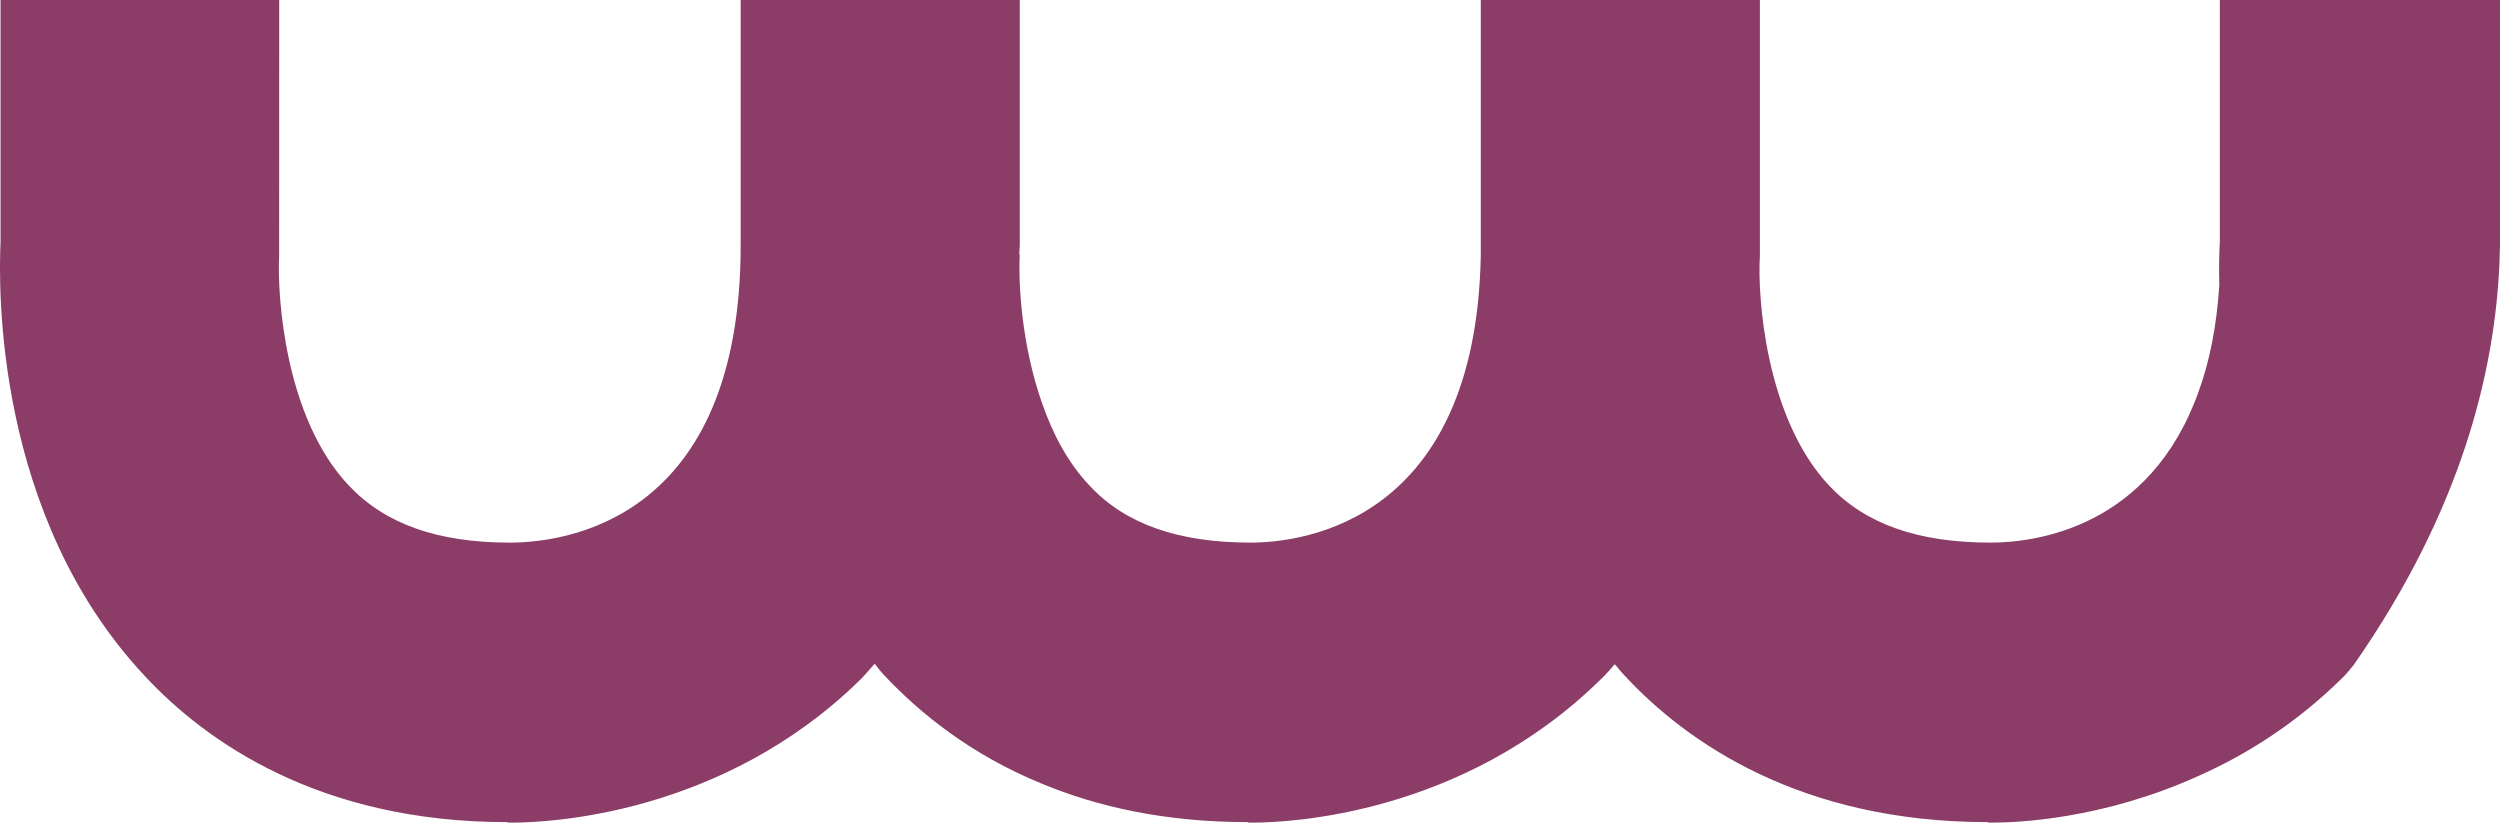 <?xml version="1.0" encoding="UTF-8"?>
<svg width="623px" height="205px" viewBox="0 0 623 205" version="1.1" xmlns="http://www.w3.org/2000/svg" xmlns:xlink="http://www.w3.org/1999/xlink">
    <!-- Generator: Sketch 64 (93537) - https://sketch.com -->
    <title>Group 3</title>
    <desc>Created with Sketch.</desc>
    <g id="V10---Client-Feedback-(28th-Apr,-2020)" stroke="none" stroke-width="1" fill="none" fill-rule="evenodd">
        <g id="Group-3" fill="#8B3C67">
            <path d="M622.853,65.875 C622.925,64.275 622.975,62.685 623,61.104 L623,0 L553.182,0 L553.182,60.317 C553.051,62.415 552.919,66.22 553.051,71.073 C552.396,81.435 550.562,90.224 547.943,97.438 C535.76,131.805 506.812,135.217 496.068,135.217 C477.995,135.217 464.894,130.625 455.856,121.051 C440.004,104.259 437.909,73.826 438.565,63.726 L438.565,0 L369.008,0 L369.008,63.857 C367.699,129.707 325.128,135.217 311.635,135.217 C293.69,135.217 280.459,130.625 271.553,121.051 C266.049,115.279 262.252,107.932 259.632,100.326 C254.523,85.765 253.737,70.286 254.129,63.465 L253.998,63.465 C253.998,62.677 254.129,61.892 254.129,61.104 L254.129,0 L184.573,0 L184.573,61.104 C184.573,129.707 140.823,135.217 127.069,135.217 C109.124,135.217 96.023,130.625 86.985,121.051 C71.005,104.259 69.042,73.826 69.565,63.726 L69.582,0 L0.139,0 L0.139,60.317 C-0.384,71.728 -1.303,128.527 36.032,168.405 C51.487,185.064 79.91,204.869 126.282,204.869 C126.413,205 126.938,205 127.594,205 C136.499,205 179.989,203.165 214.44,169.323 C215.618,168.141 216.797,166.699 217.975,165.388 C218.762,166.435 219.55,167.486 220.465,168.405 C229.242,177.717 241.948,188.079 259.632,195.295 C273.516,201.067 290.414,204.869 310.851,204.869 C310.981,205 311.502,205 312.027,205 C321.067,205 364.425,203.165 398.875,169.323 C400.184,168.141 401.232,166.83 402.411,165.519 C403.197,166.435 403.981,167.486 404.9,168.405 C420.356,185.064 448.783,204.869 495.284,204.869 C495.415,205 495.938,205 496.463,205 C502.488,205 523.971,204.215 547.943,193.327 C559.732,188.079 571.914,180.472 583.309,169.323 C584.487,168.272 585.537,166.961 586.585,165.65 C613.786,126.607 621.664,92.021 622.853,65.875" id="Fill-1"></path>
        </g>
    </g>
</svg>